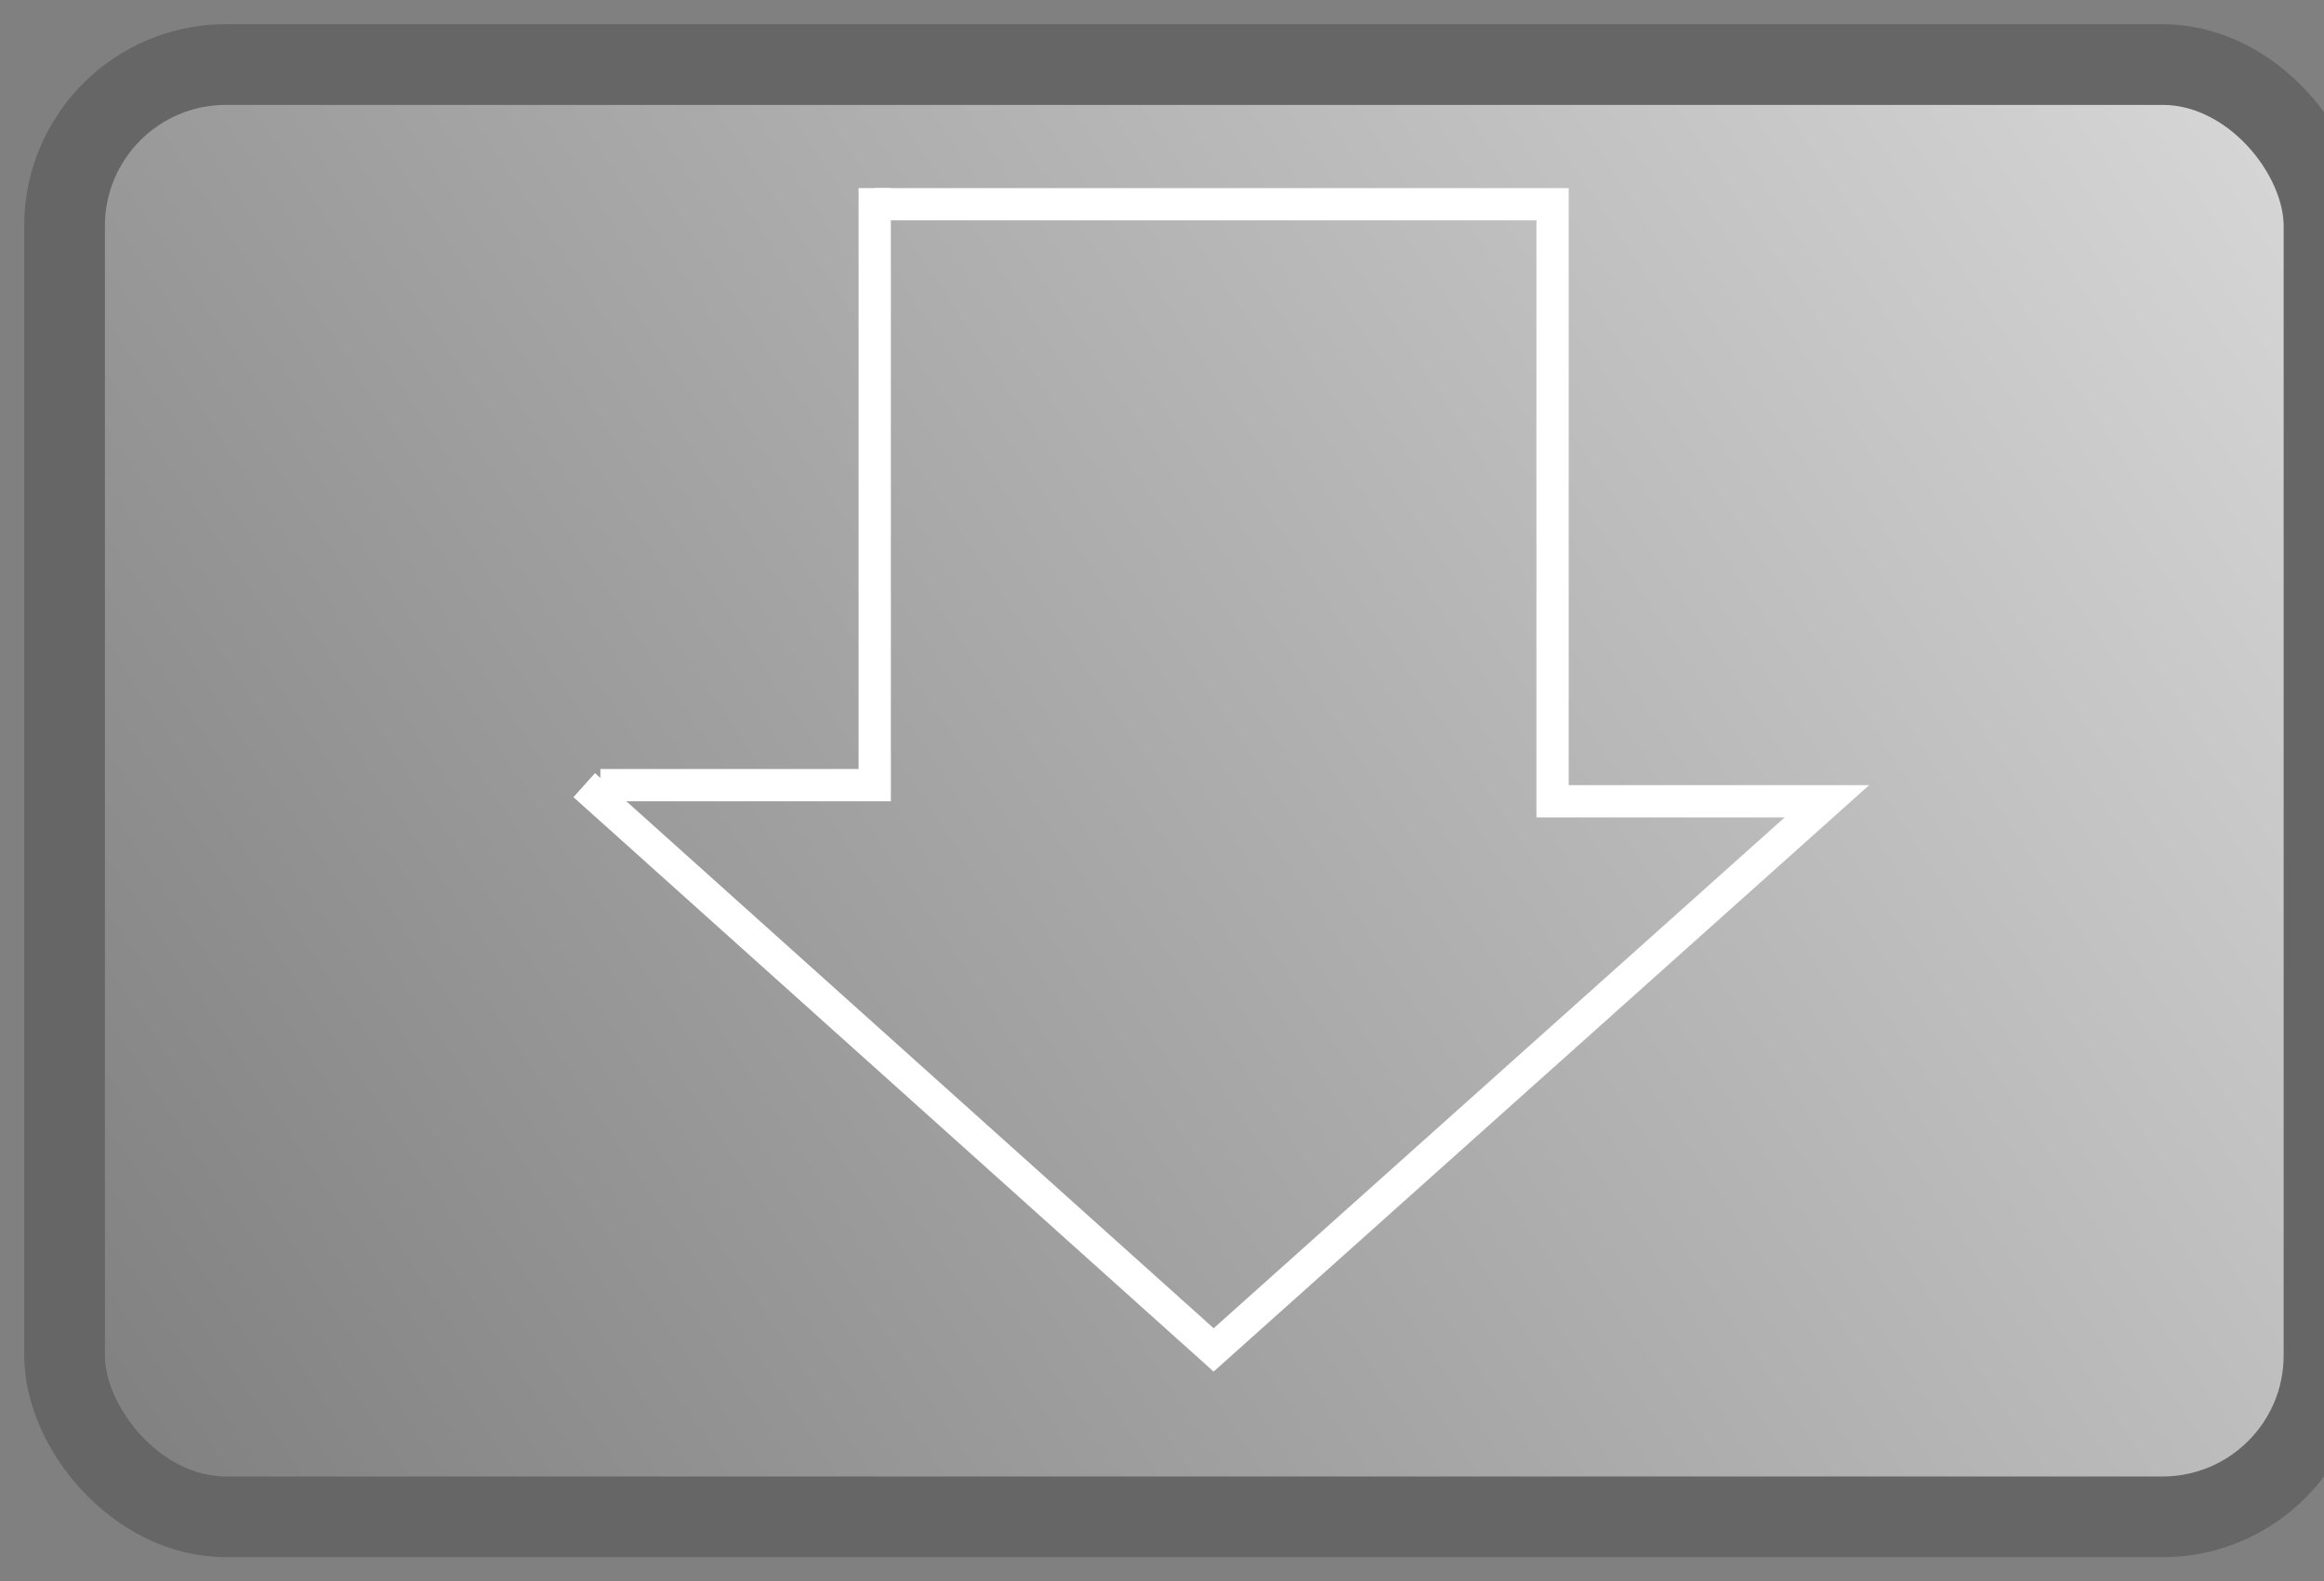 <?xml version="1.0" encoding="UTF-8" standalone="no"?>
<!--  www.Ciciyan-electronic.ir  -->

<!--  Down Arrow Key for casio fx-4500PA calculator, designed by engineer Ciciyan.  -->

<svg
   xmlns:dc="http://purl.org/dc/elements/1.1/"
   xmlns:cc="http://creativecommons.org/ns#"
   xmlns:xlink="http://www.w3.org/1999/xlink"
   xmlns:rdf="http://www.w3.org/1999/02/22-rdf-syntax-ns#"
   xmlns:svg="http://www.w3.org/2000/svg"
   xmlns="http://www.w3.org/2000/svg"
   xmlns:sodipodi="http://sodipodi.sourceforge.net/DTD/sodipodi-0.dtd"
   xmlns:inkscape="http://www.inkscape.org/namespaces/inkscape"
   version="1.1"
   id="Layer_1"
   x="0px"
   y="0px"
   viewBox="0 0 144 98"
   style="enable-background:new 0 0 512 512;"
   xml:space="preserve"
   inkscape:version="0.91 r13725"
   sodipodi:docname="down_arrow.svg"><rect x="0" y="0" width="144" height="98" fill="#808080" stroke="none"/><defs
   id="defs9"><linearGradient
     inkscape:collect="always"
     id="LG2"><stop
       style="stop-color:#333;stop-opacity:1;"
       offset="0"
       id="stop4139" /><stop
       style="stop-color:#eee;stop-opacity:1;"
       offset="1"
       id="stop4141" /></linearGradient><linearGradient
     inkscape:collect="always"
     xlink:href="#LG2"
     id="LG1"
     x1="-110"
     y1="172"
     x2="177"
     y2="-18"
     gradientUnits="userSpaceOnUse" ></linearGradient></defs><sodipodi:namedview
   pagecolor="#fff"
   bordercolor="#666"
   borderopacity="1"
   objecttolerance="10"
   gridtolerance="10"
   guidetolerance="10"
   inkscape:pageopacity="0"
   inkscape:pageshadow="2"
   inkscape:window-width="1360"
   inkscape:window-height="706"
   id="namedview7"
   showgrid="false"
   inkscape:zoom="4"
   inkscape:cx="82"
   inkscape:cy="57"
   inkscape:window-x="-8"
   inkscape:window-y="-8"
   inkscape:window-maximized="1"
   inkscape:current-layer="Layer_1"
   showborder="false" />
<g
   id="g3"
   style="fill-opacity:1;fill:url(#LG1)">
<rect
   x="4"
   y="4"
   rx="10"
   ry="10"
   width="140"
   height="90"
   style="fill:url(#LG1);stroke:#666;stroke-width:5;opacity:1;fill-opacity:1"
   id="rect5" />

</g>
<g
   id="g4145"
   transform="matrix(1,0,0,-1,0.2,95.657)"><path
   sodipodi:nodetypes="cccccc"
   inkscape:connector-curvature="0"
   id="path4139"
   d="m 54,83 42,0 0,-37 17,0 L 75,12 36,47"
   style="color:#000;clip-rule:nonzero;display:inline;overflow:visible;visibility:visible;opacity:1;isolation:auto;mix-blend-mode:normal;color-interpolation:sRGB;color-interpolation-filters:linearRGB;solid-color:#000;solid-opacity:1;fill:none;fill-opacity:1;fill-rule:evenodd;stroke:#fff;stroke-width:2;stroke-linecap:butt;stroke-linejoin:miter;stroke-miterlimit:4;stroke-dasharray:none;stroke-dashoffset:0;stroke-opacity:1;color-rendering:auto;image-rendering:auto;shape-rendering:auto;text-rendering:auto;enable-background:accumulate" /><path
   sodipodi:nodetypes="ccc"
   inkscape:connector-curvature="0"
   id="path4143"
   d="M 54,84 54,47 37,47"
   style="color:#000;clip-rule:nonzero;display:inline;overflow:visible;visibility:visible;opacity:1;isolation:auto;mix-blend-mode:normal;color-interpolation:sRGB;color-interpolation-filters:linearRGB;solid-color:#000;solid-opacity:1;fill:none;fill-opacity:1;fill-rule:evenodd;stroke:#fff;stroke-width:2;stroke-linecap:butt;stroke-linejoin:miter;stroke-miterlimit:4;stroke-dasharray:none;stroke-dashoffset:0;stroke-opacity:1;color-rendering:auto;image-rendering:auto;shape-rendering:auto;text-rendering:auto;enable-background:accumulate" />
	 </g>
	 </svg>